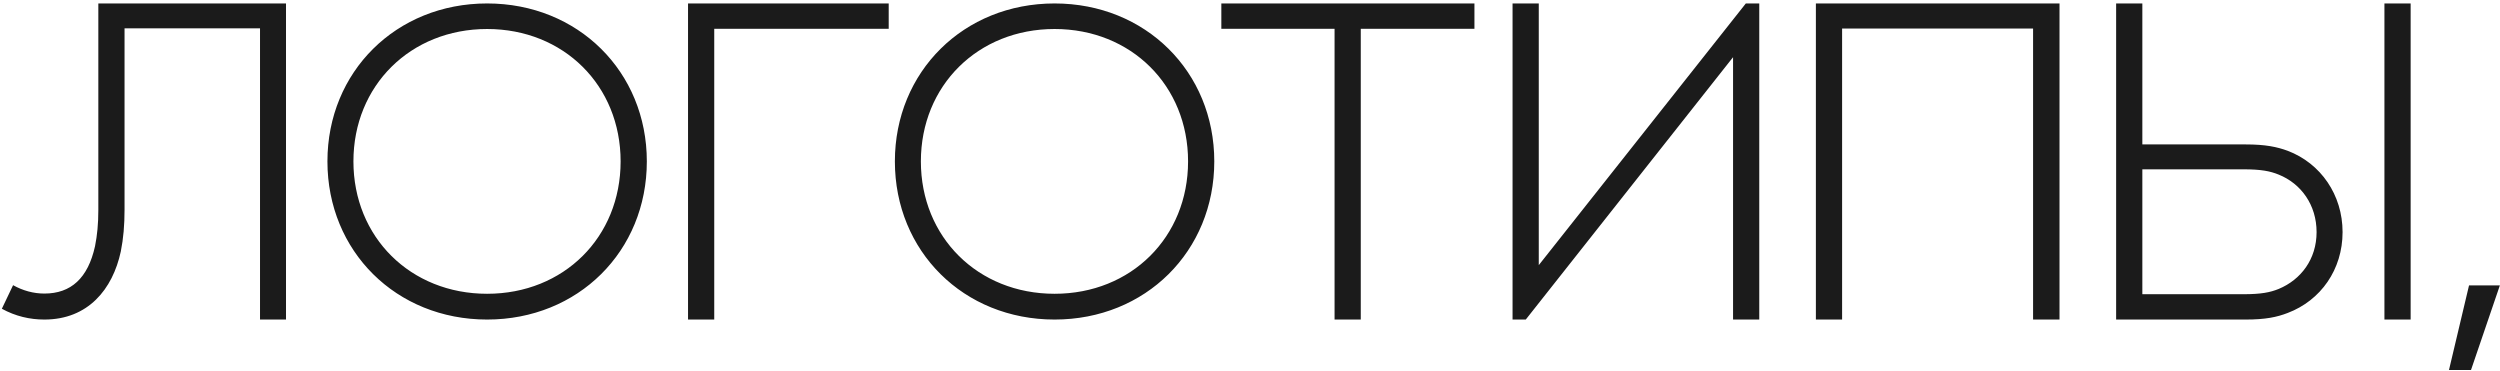 <?xml version="1.0" encoding="UTF-8"?> <svg xmlns="http://www.w3.org/2000/svg" width="532" height="79" viewBox="0 0 532 79" fill="none"> <path d="M20.925 0.734H60.862V68H55.331V6.031H26.503V44.609C26.503 47.891 26.269 50.703 25.706 53.516C23.972 61.578 18.722 68 9.44 68C6.347 68 3.3 67.297 0.394 65.703L2.784 60.688C4.894 61.859 7.144 62.469 9.44 62.469C15.112 62.469 18.722 59.188 20.222 52.391C20.69 50.047 20.925 47.656 20.925 44.656V0.734ZM137.645 34.344C137.645 53.469 123.02 68 103.661 68C84.302 68 69.677 53.469 69.677 34.344C69.677 15.266 84.302 0.734 103.661 0.734C123.02 0.734 137.645 15.266 137.645 34.344ZM132.067 34.344C132.067 18.219 119.974 6.172 103.661 6.172C87.349 6.172 75.208 18.219 75.208 34.344C75.208 50.469 87.349 62.516 103.661 62.516C119.974 62.516 132.067 50.469 132.067 34.344ZM151.991 68H146.413V0.734H189.116V6.125H151.991V68ZM258.399 34.344C258.399 53.469 243.774 68 224.415 68C205.055 68 190.43 53.469 190.43 34.344C190.43 15.266 205.055 0.734 224.415 0.734C243.774 0.734 258.399 15.266 258.399 34.344ZM252.821 34.344C252.821 18.219 240.727 6.172 224.415 6.172C208.102 6.172 195.962 18.219 195.962 34.344C195.962 50.469 208.102 62.516 224.415 62.516C240.727 62.516 252.821 50.469 252.821 34.344ZM259.901 0.734H313.76V6.125H289.573V68H283.995V6.125H259.901V0.734ZM368.794 68V12.172L324.684 68H321.872V0.734H327.45V56.422L371.512 0.734H374.372V68H368.794ZM386.42 0.734H438.264V68H432.639V6.078H391.999V68H386.42V0.734ZM492.969 49.391C492.969 43.625 489.688 39.078 484.907 37.156C483.079 36.406 481.11 36.031 477.454 36.031H455.891V62.609H477.454C481.11 62.609 483.079 62.234 484.907 61.484C489.641 59.516 492.969 55.156 492.969 49.391ZM498.5 49.391C498.5 57.359 493.86 63.922 486.829 66.594C484.532 67.484 482.094 68 477.875 68H450.313V0.734H455.891V30.734H477.875C482.094 30.734 484.532 31.25 486.829 32.094C493.86 34.766 498.5 41.469 498.5 49.391ZM512.985 0.734V68H507.407V0.734H512.985ZM521.143 78.734L525.409 60.734H531.971L525.83 78.734H521.143Z" fill="#1B1B1B"></path> </svg> 